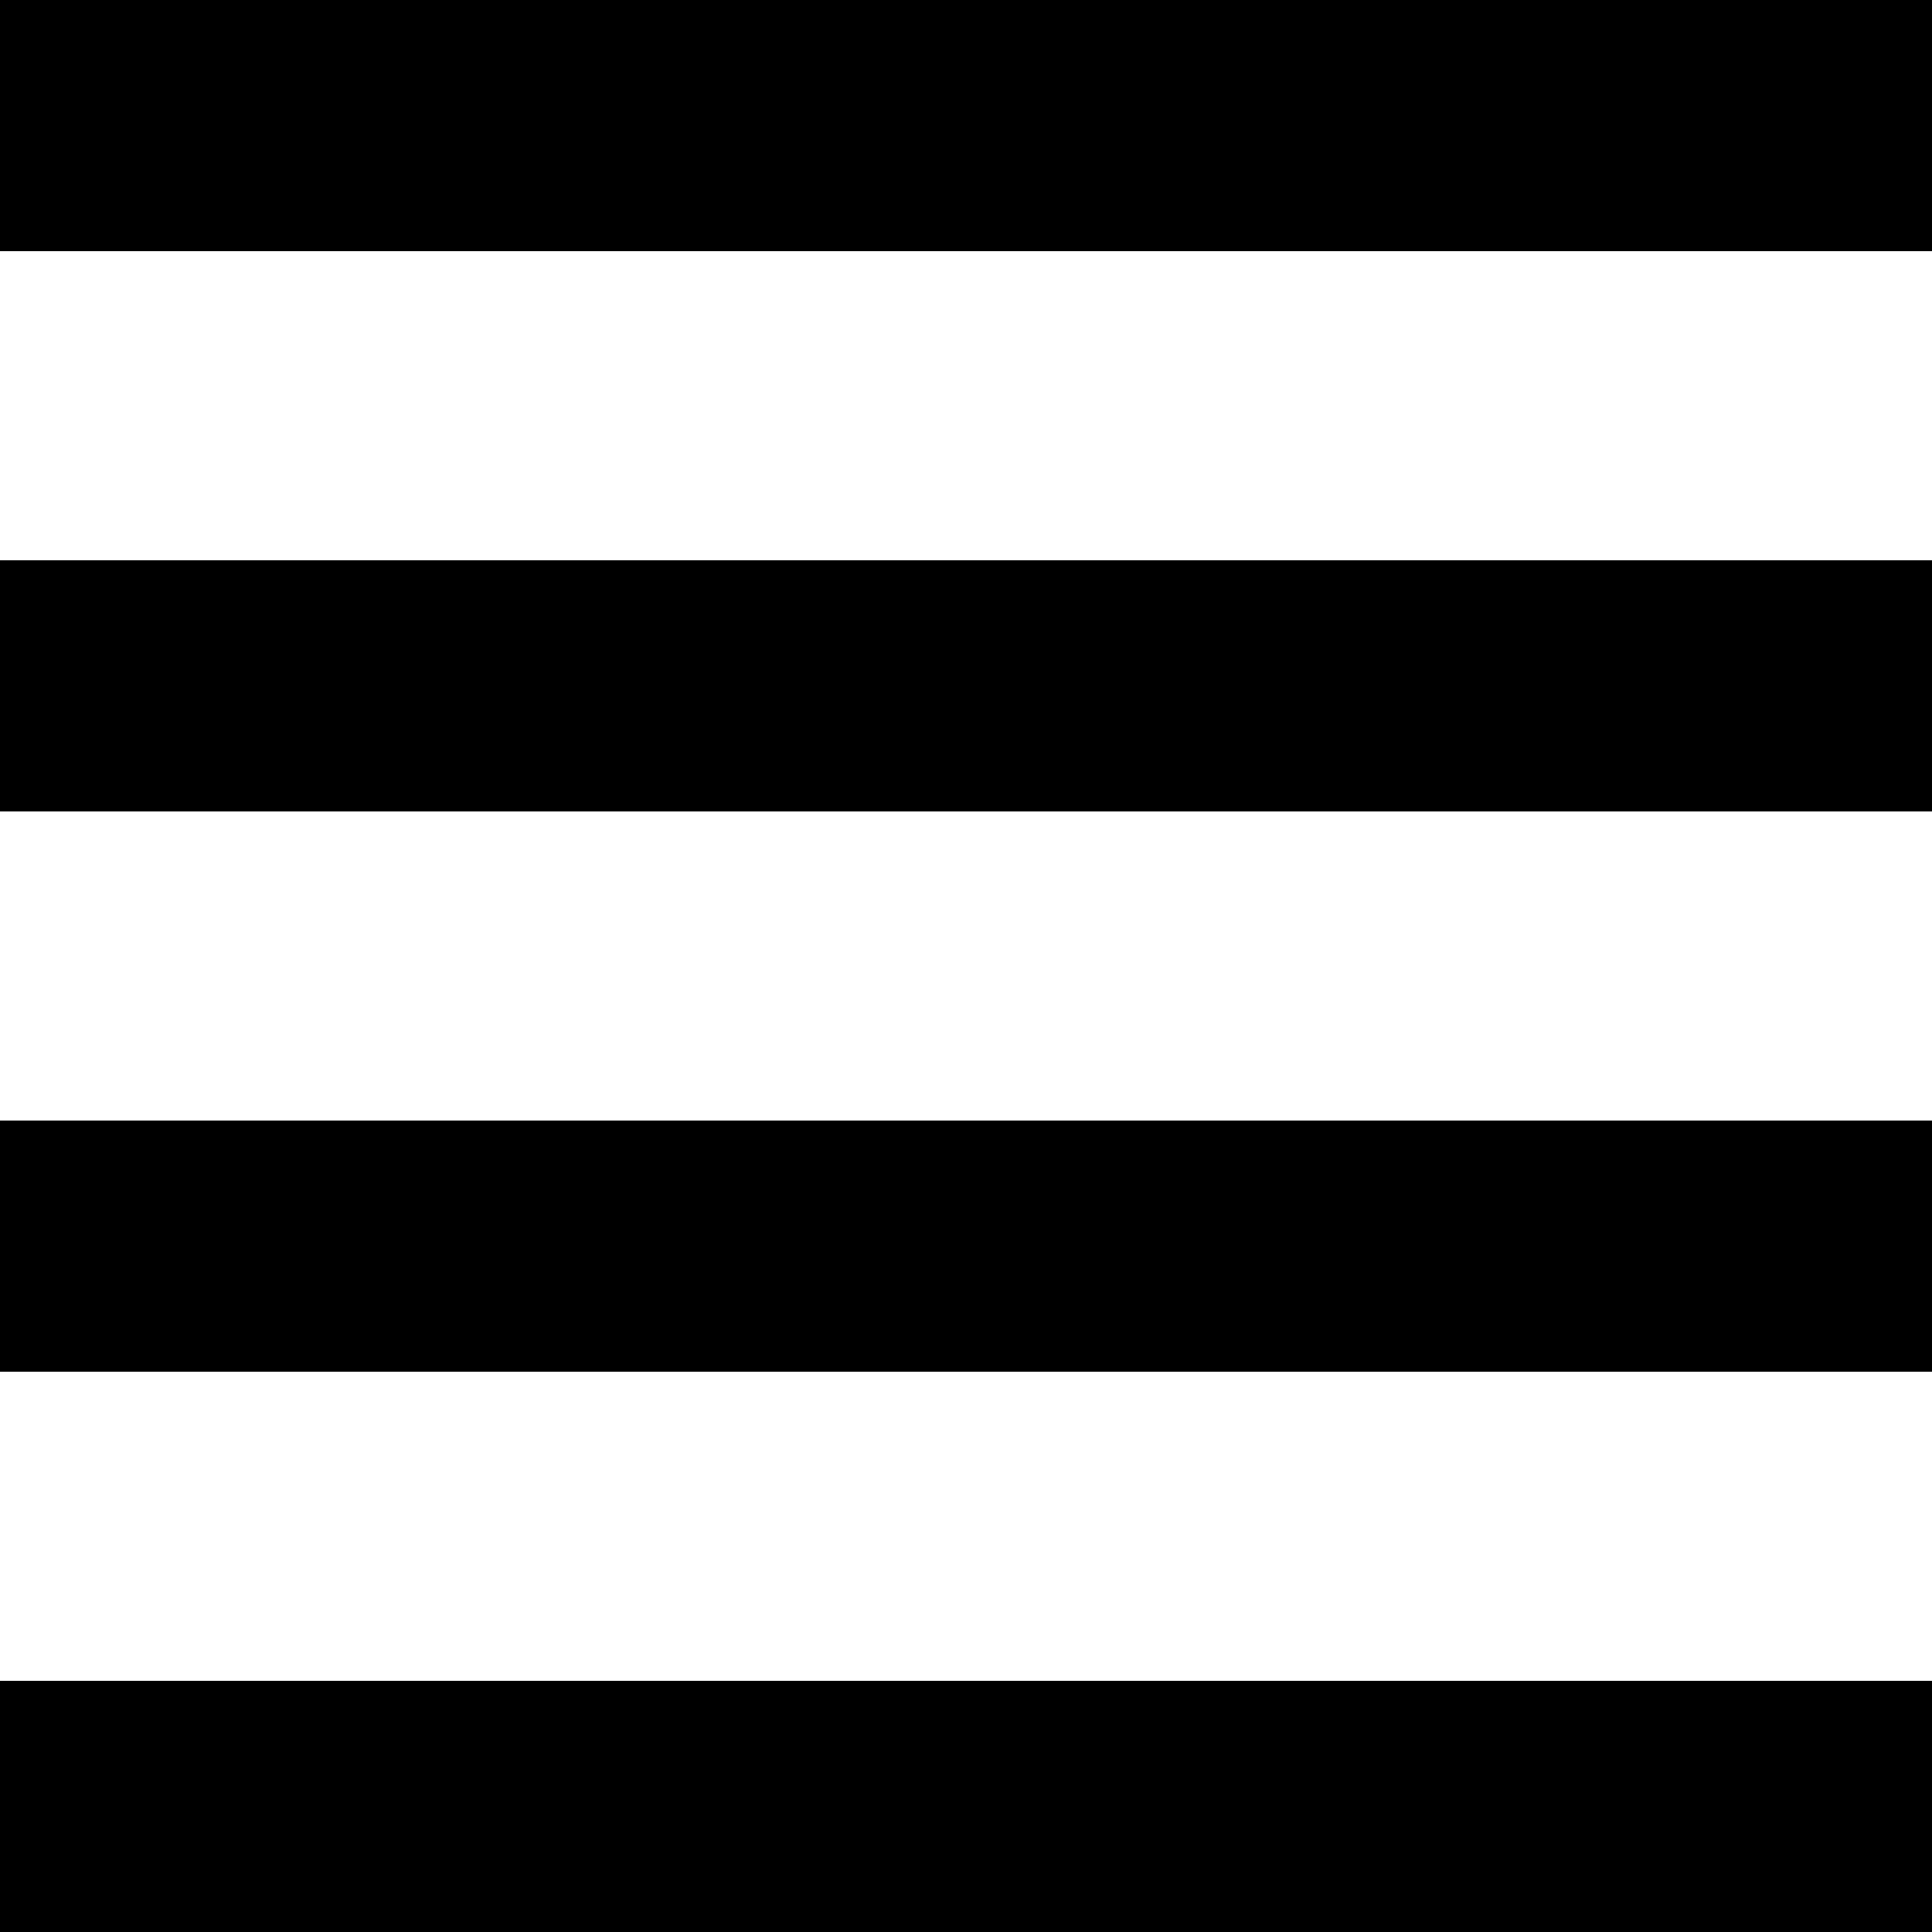 <?xml version="1.0" encoding="utf-8"?>
<!-- Generator: Adobe Illustrator 25.2.3, SVG Export Plug-In . SVG Version: 6.00 Build 0)  -->
<svg version="1.1" id="Layer_1" xmlns="http://www.w3.org/2000/svg" xmlns:xlink="http://www.w3.org/1999/xlink" x="0px" y="0px"
	 viewBox="0 0 1000 1000" style="enable-background:new 0 0 1000 1000;" xml:space="preserve">
<rect width="1000" height="130"/>
<rect y="290" width="1000" height="130"/>
<rect y="580" width="1000" height="130"/>
<rect y="870" width="1000" height="130"/>
<rect x="-125.9" y="1598.5" transform="matrix(0.707 -0.707 0.707 0.707 -1040.287 845.528)" width="1252.8" height="160"/>
<rect x="-125.6" y="1598.7" transform="matrix(0.707 0.707 -0.707 0.707 1333.414 138.324)" width="1250.7" height="160"/>
<polygon points="-533,0 -1213,0 -1373,0 -1373,160 -1373,840 -1373,1000 -1213,1000 -973,1000 -973,840 -1213,840 -1213,160 
	-533,160 -533,840 -773,840 -773,1000 -533,1000 -373,1000 -373,840 -373,160 -373,0 "/>
</svg>
